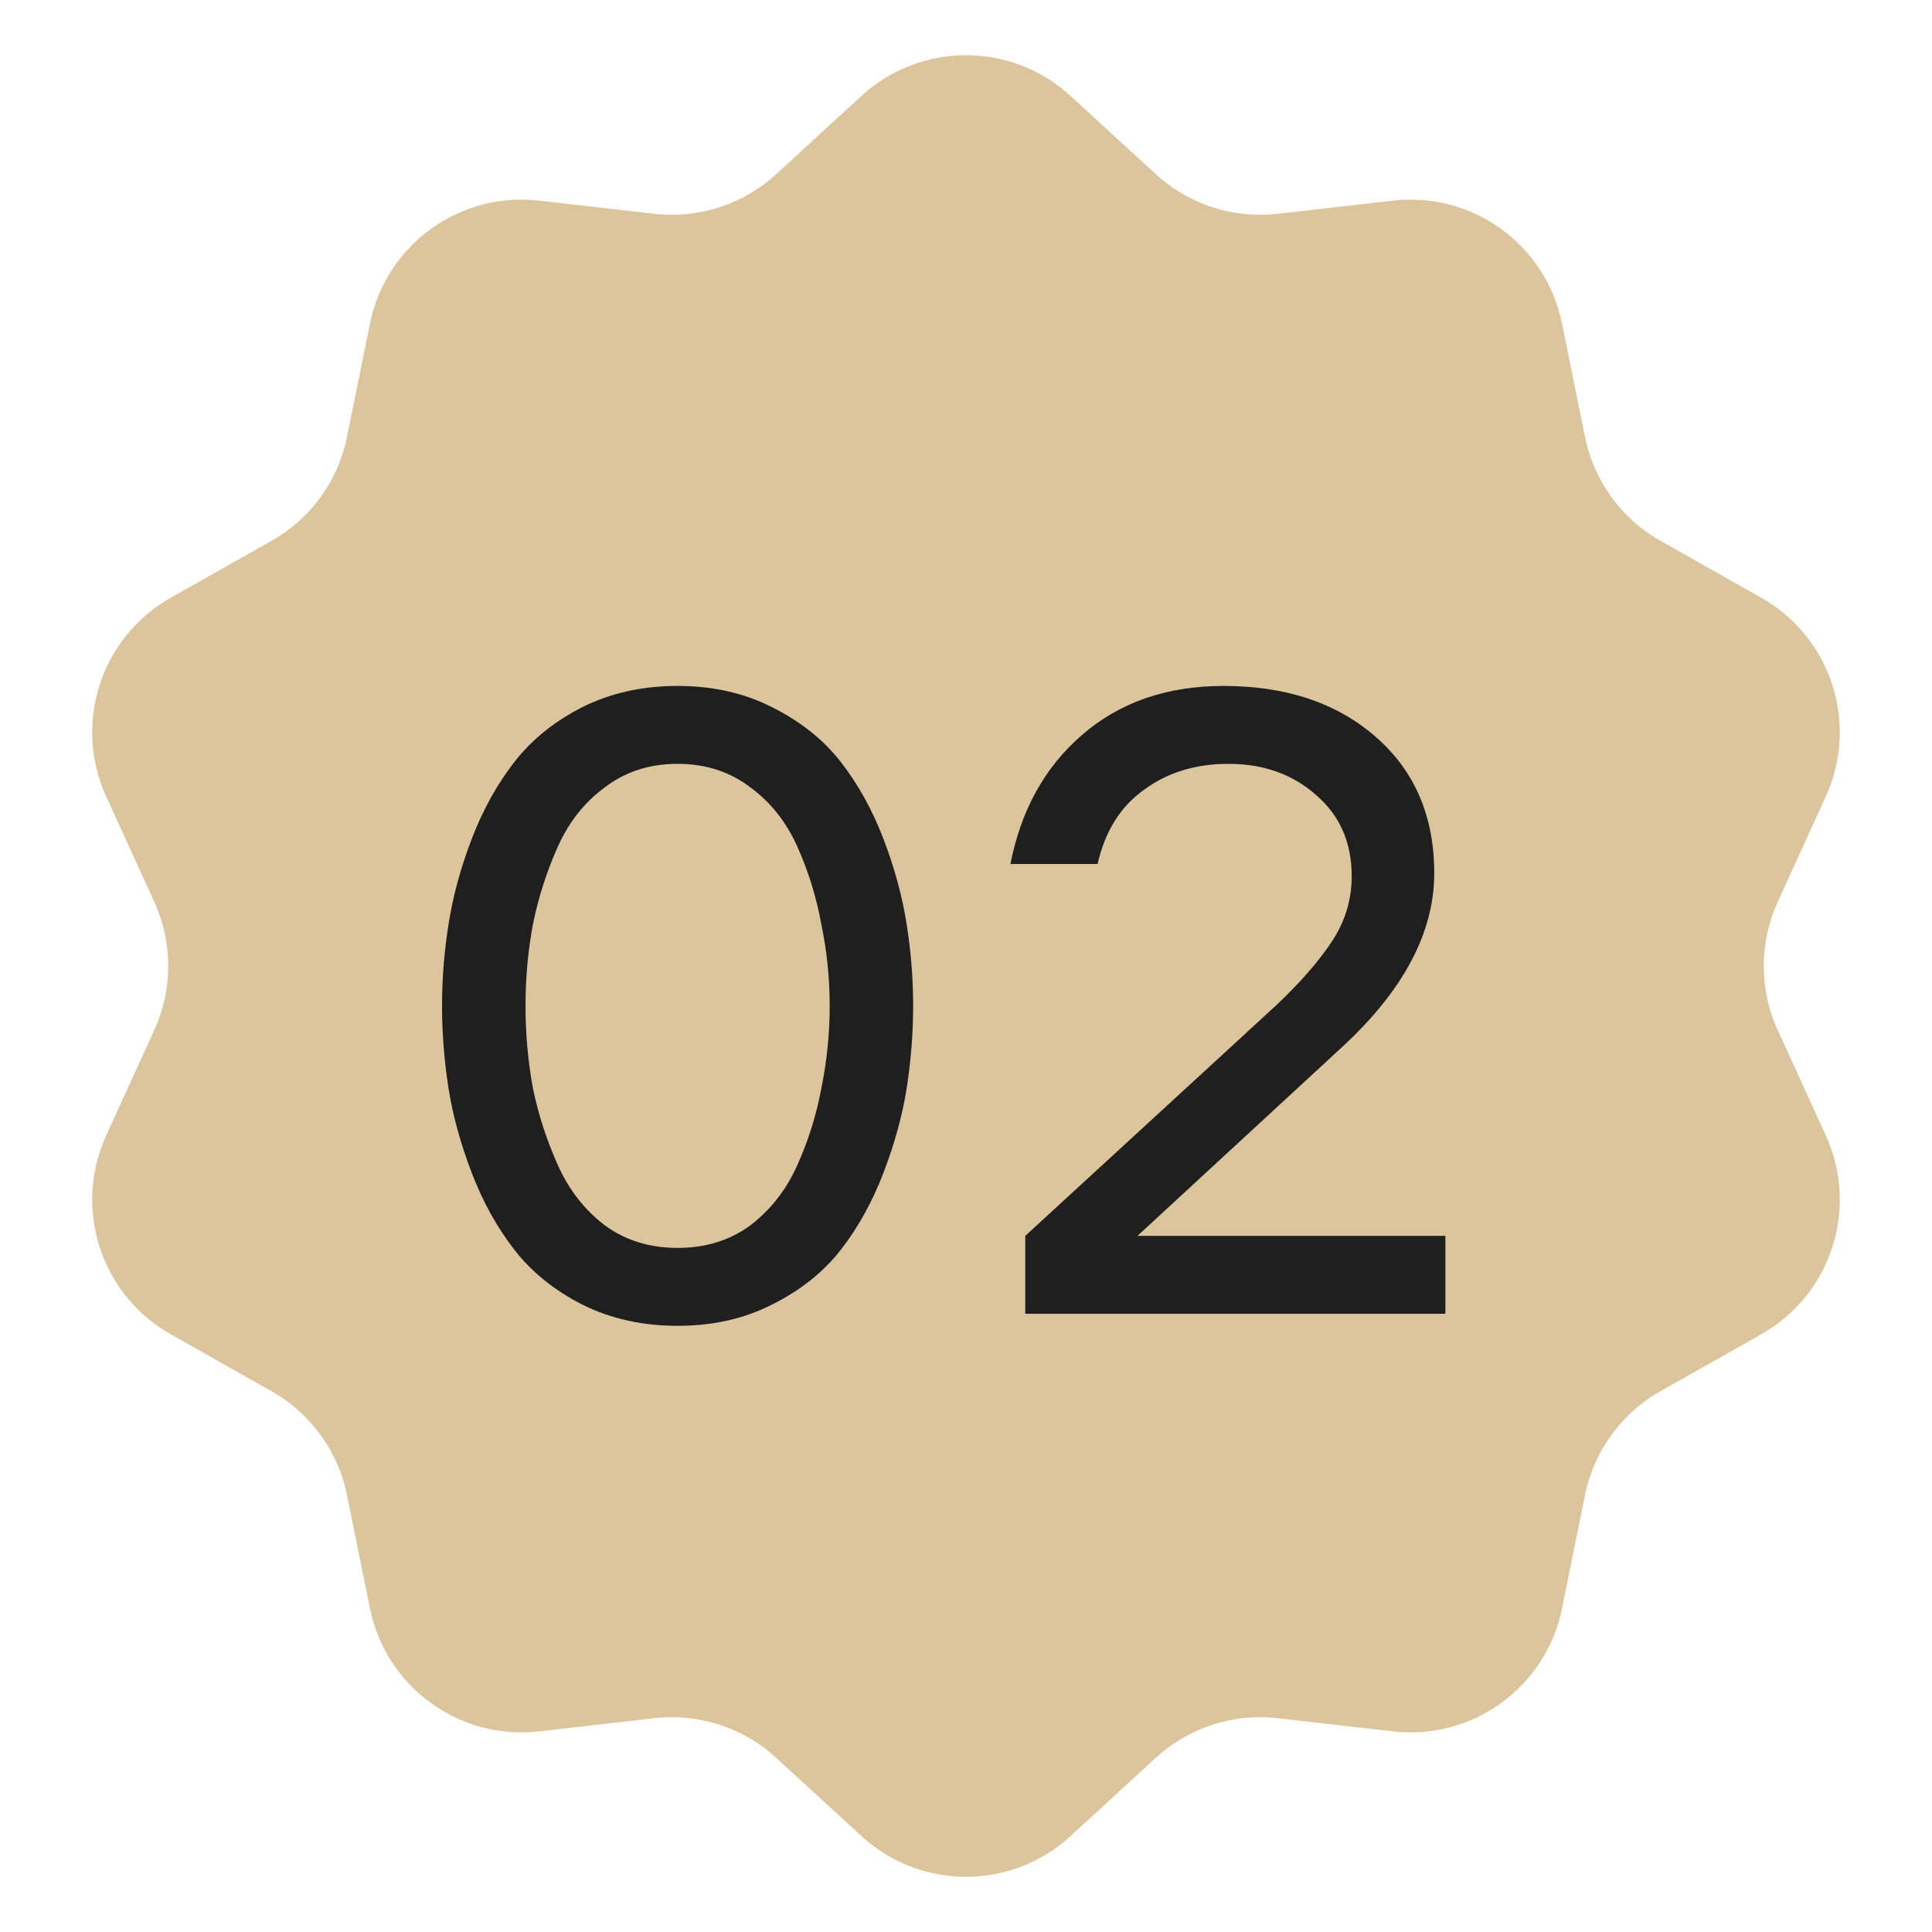 <?xml version="1.0" encoding="UTF-8"?> <svg xmlns="http://www.w3.org/2000/svg" width="25" height="25" viewBox="0 0 25 25" fill="none"><path d="M13.514 1.609L14.618 2.622C15.152 3.112 15.873 3.346 16.593 3.263L18.081 3.093C18.855 3.004 19.567 3.522 19.722 4.285L20.02 5.753C20.164 6.464 20.609 7.077 21.24 7.433L22.545 8.17C23.222 8.553 23.495 9.391 23.171 10.099L22.549 11.462C22.248 12.121 22.248 12.879 22.549 13.538L23.171 14.901C23.495 15.609 23.222 16.447 22.545 16.83L21.24 17.567C20.609 17.924 20.164 18.536 20.02 19.247L19.722 20.715C19.567 21.478 18.855 21.996 18.081 21.907L16.593 21.737C15.873 21.654 15.152 21.888 14.618 22.378L13.514 23.391C12.94 23.917 12.06 23.917 11.486 23.391L10.382 22.378C9.848 21.888 9.127 21.654 8.407 21.737L6.919 21.907C6.145 21.996 5.433 21.478 5.278 20.715L4.98 19.247C4.836 18.536 4.391 17.924 3.76 17.567L2.455 16.83C1.778 16.447 1.505 15.609 1.829 14.901L2.451 13.538C2.752 12.879 2.752 12.121 2.451 11.462L1.829 10.099C1.505 9.391 1.778 8.553 2.455 8.17L3.76 7.433C4.391 7.077 4.836 6.464 4.98 5.753L5.278 4.285C5.433 3.522 6.145 3.004 6.919 3.093L8.407 3.263C9.127 3.346 9.848 3.112 10.382 2.622L11.486 1.609C12.06 1.083 12.94 1.083 13.514 1.609Z" fill="#DCC49C" stroke="#DCC49C"></path><path d="M7.532 9.152C7.9 8.968 8.312 8.876 8.768 8.876C9.224 8.876 9.632 8.968 9.992 9.152C10.36 9.336 10.656 9.572 10.88 9.86C11.104 10.148 11.288 10.48 11.432 10.856C11.576 11.232 11.676 11.6 11.732 11.96C11.788 12.312 11.816 12.664 11.816 13.016C11.816 13.368 11.788 13.724 11.732 14.084C11.676 14.436 11.576 14.8 11.432 15.176C11.288 15.552 11.104 15.884 10.88 16.172C10.656 16.46 10.36 16.696 9.992 16.88C9.632 17.064 9.224 17.156 8.768 17.156C8.312 17.156 7.9 17.064 7.532 16.88C7.172 16.696 6.88 16.46 6.656 16.172C6.432 15.884 6.248 15.552 6.104 15.176C5.96 14.8 5.86 14.436 5.804 14.084C5.748 13.724 5.72 13.368 5.72 13.016C5.72 12.664 5.748 12.312 5.804 11.96C5.86 11.6 5.96 11.232 6.104 10.856C6.248 10.48 6.432 10.148 6.656 9.86C6.88 9.572 7.172 9.336 7.532 9.152ZM7.832 15.86C8.096 16.052 8.408 16.148 8.768 16.148C9.128 16.148 9.44 16.052 9.704 15.86C9.968 15.66 10.172 15.4 10.316 15.08C10.46 14.76 10.564 14.428 10.628 14.084C10.7 13.732 10.736 13.376 10.736 13.016C10.736 12.656 10.7 12.304 10.628 11.96C10.564 11.608 10.46 11.272 10.316 10.952C10.172 10.632 9.968 10.376 9.704 10.184C9.44 9.984 9.128 9.884 8.768 9.884C8.408 9.884 8.096 9.984 7.832 10.184C7.568 10.376 7.364 10.632 7.22 10.952C7.076 11.272 6.968 11.608 6.896 11.96C6.832 12.304 6.8 12.656 6.8 13.016C6.8 13.376 6.832 13.732 6.896 14.084C6.968 14.428 7.076 14.76 7.22 15.08C7.364 15.4 7.568 15.66 7.832 15.86ZM14.719 15.992H18.703V17H13.267V15.992L16.519 13.004C16.831 12.708 17.071 12.432 17.239 12.176C17.407 11.92 17.491 11.64 17.491 11.336C17.491 10.904 17.339 10.556 17.035 10.292C16.731 10.02 16.351 9.884 15.895 9.884C15.471 9.884 15.107 9.996 14.803 10.22C14.499 10.436 14.299 10.756 14.203 11.18H13.075C13.211 10.484 13.519 9.928 13.999 9.512C14.487 9.088 15.099 8.876 15.835 8.876C16.643 8.876 17.299 9.096 17.803 9.536C18.307 9.976 18.559 10.564 18.559 11.3C18.559 12.068 18.159 12.82 17.359 13.556L14.719 15.992Z" fill="#1F1F1F"></path></svg> 